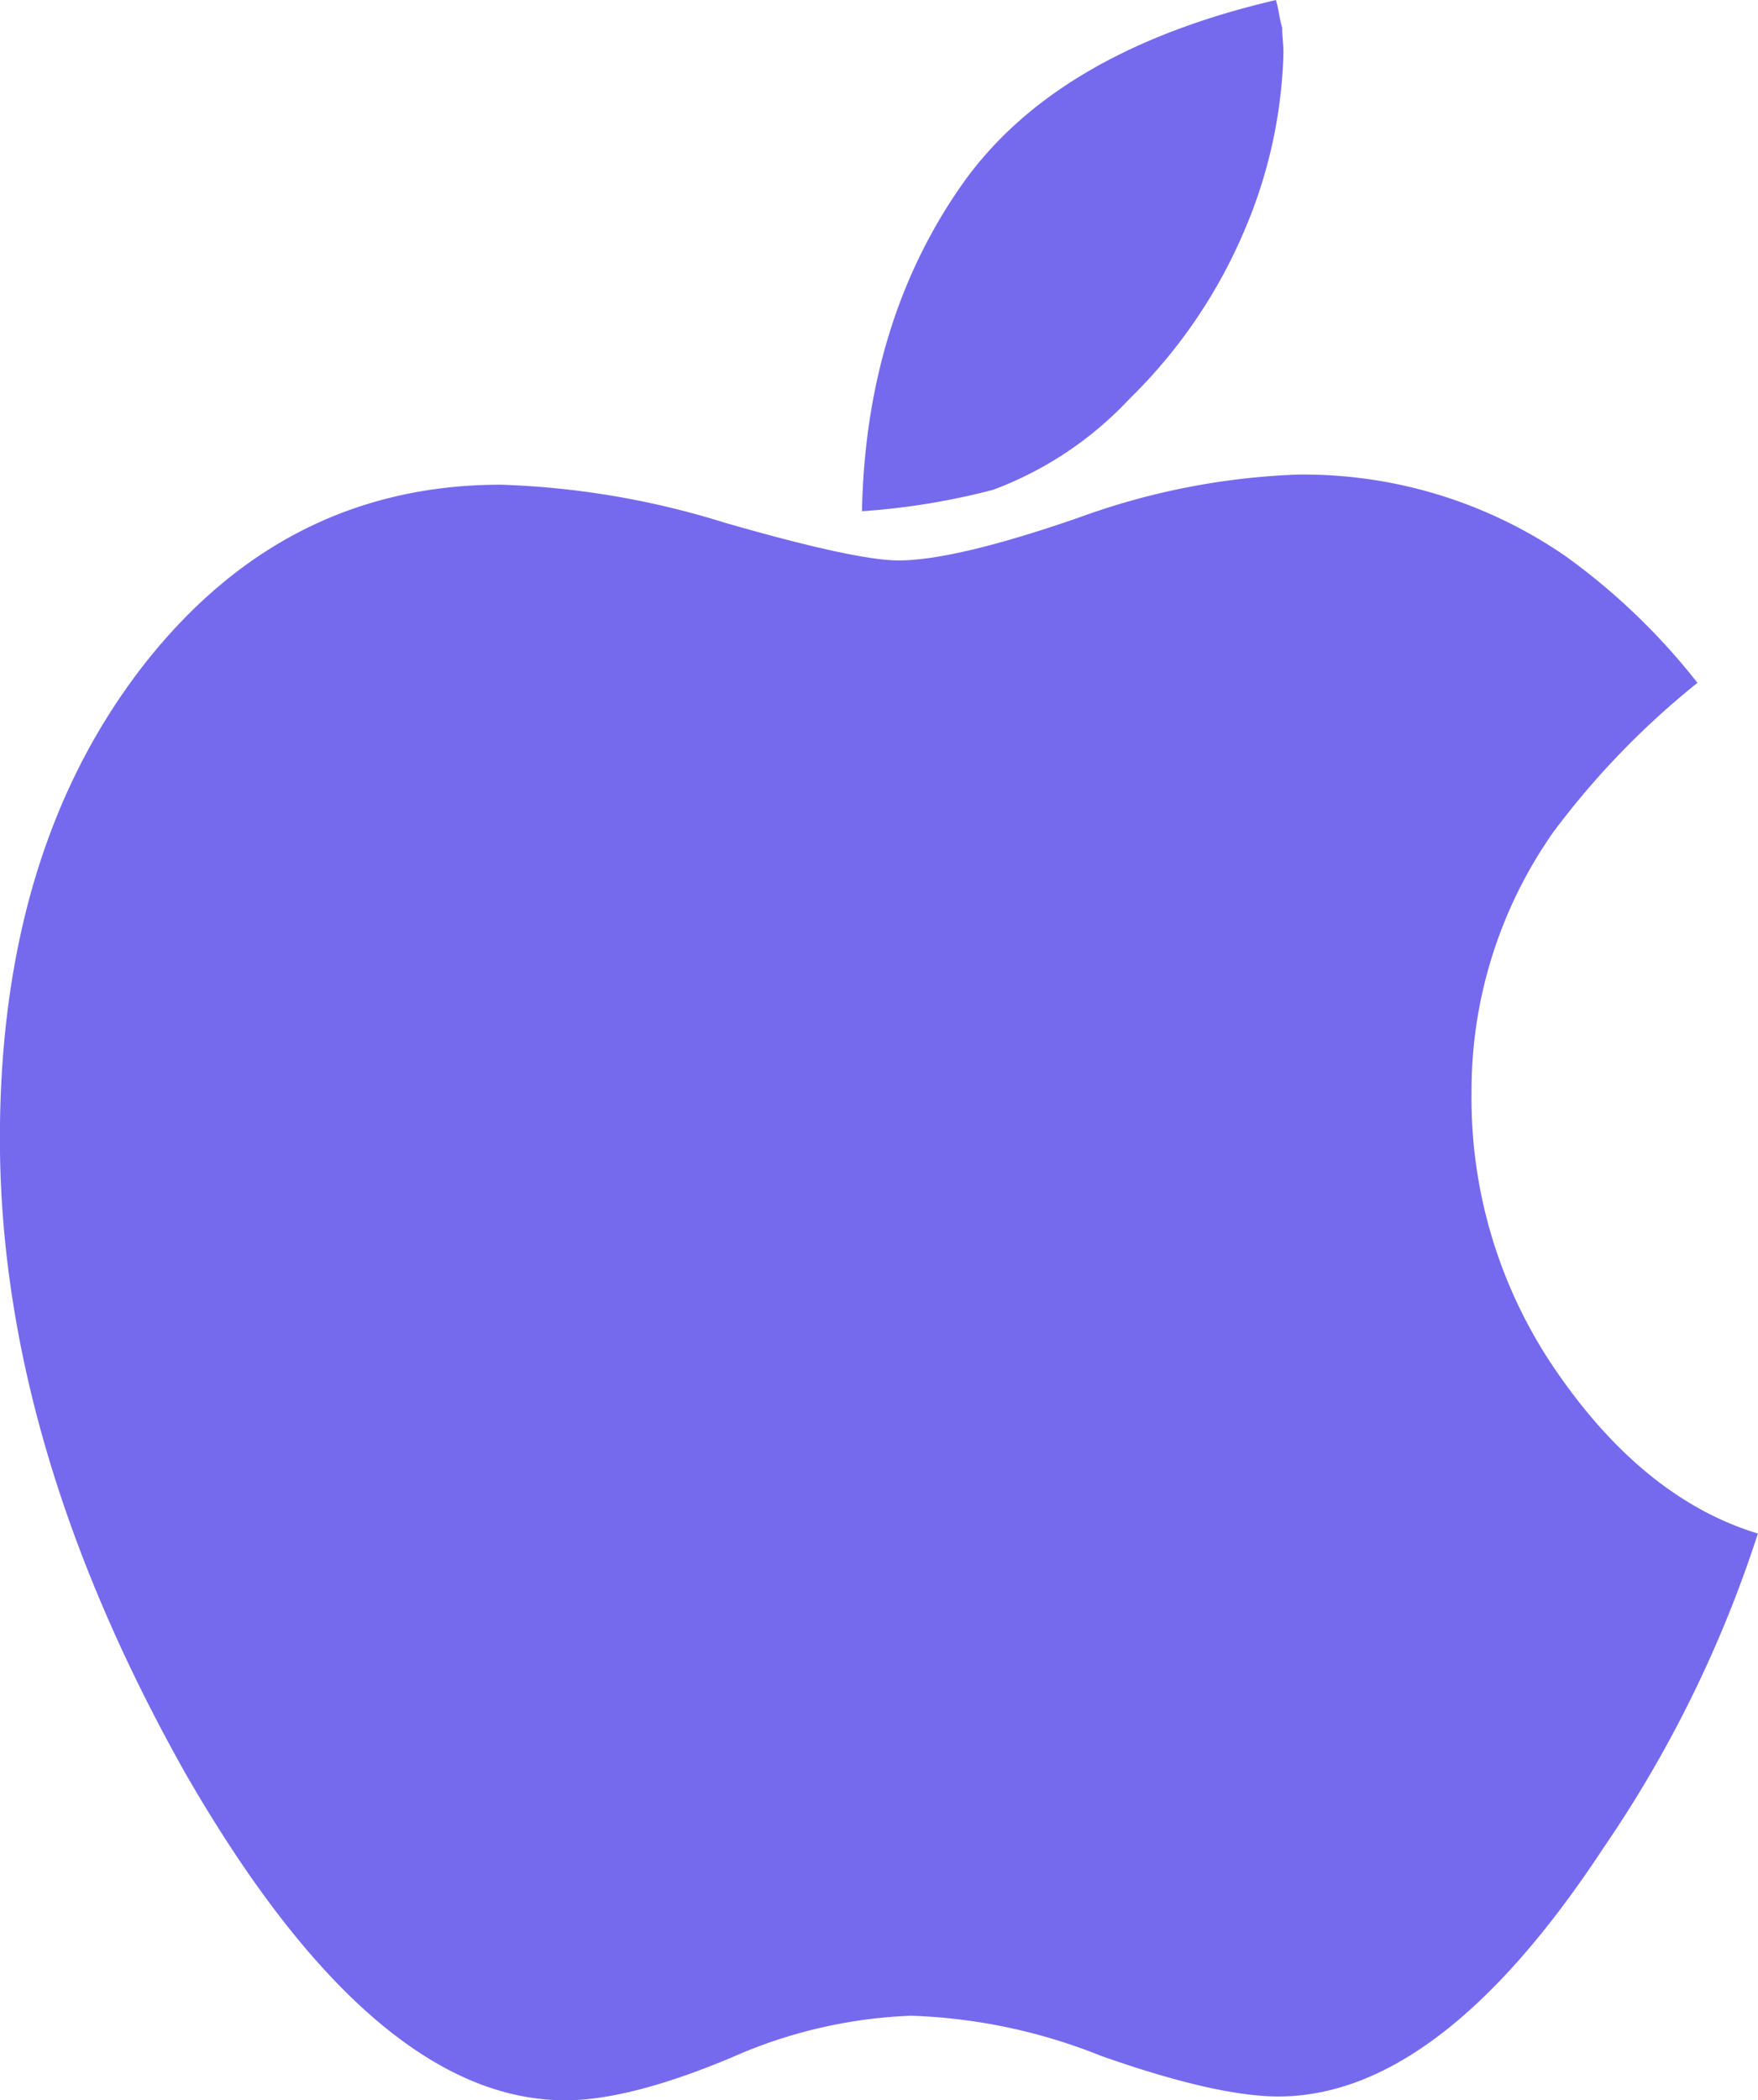 <svg xmlns="http://www.w3.org/2000/svg" width="112" height="133.792" viewBox="0 0 112 133.792">
  <g id="apple-logo" transform="translate(-38.692)">
    <g id="Group_2" data-name="Group 2" transform="translate(38.692 0)">
      <path id="Path_7" data-name="Path 7" d="M137.989,164.675a30.615,30.615,0,0,1-5.547-17.929,28.651,28.651,0,0,1,5.226-16.644,52.1,52.1,0,0,1,9.167-9.487,41.463,41.463,0,0,0-8.363-8.04,29.4,29.4,0,0,0-17.126-5.225,45.373,45.373,0,0,0-13.909,2.734q-7.88,2.733-11.5,2.734-2.735,0-11.1-2.412a53.489,53.489,0,0,0-14.231-2.412q-13.829,0-22.834,11.578-9.085,11.739-9.086,30.071,0,19.458,11.82,40.442,11.979,20.824,24.2,20.825,4.1,0,10.613-2.734a30.99,30.99,0,0,1,11.418-2.653,35.554,35.554,0,0,1,12.14,2.572q7.316,2.57,11.256,2.571,10.291,0,20.663-15.759a77.61,77.61,0,0,0,9.889-20.1Q143.536,172.634,137.989,164.675Z" transform="translate(-38.692 -77.118)" fill="#756aee"/>
      <path id="Path_8" data-name="Path 8" d="M250.731,25.407a33,33,0,0,0,7.479-11.1,30.67,30.67,0,0,0,2.329-10.936c0-.214-.012-.482-.041-.8s-.039-.589-.039-.8a7.713,7.713,0,0,1-.2-.884,7.465,7.465,0,0,0-.2-.884q-14.151,3.3-20.1,11.9-6.028,8.684-6.272,20.663a44.93,44.93,0,0,0,8.362-1.367A22.787,22.787,0,0,0,250.731,25.407Z" transform="translate(-178.772 0)" fill="#756aee"/>
    </g>
  </g>
</svg>
